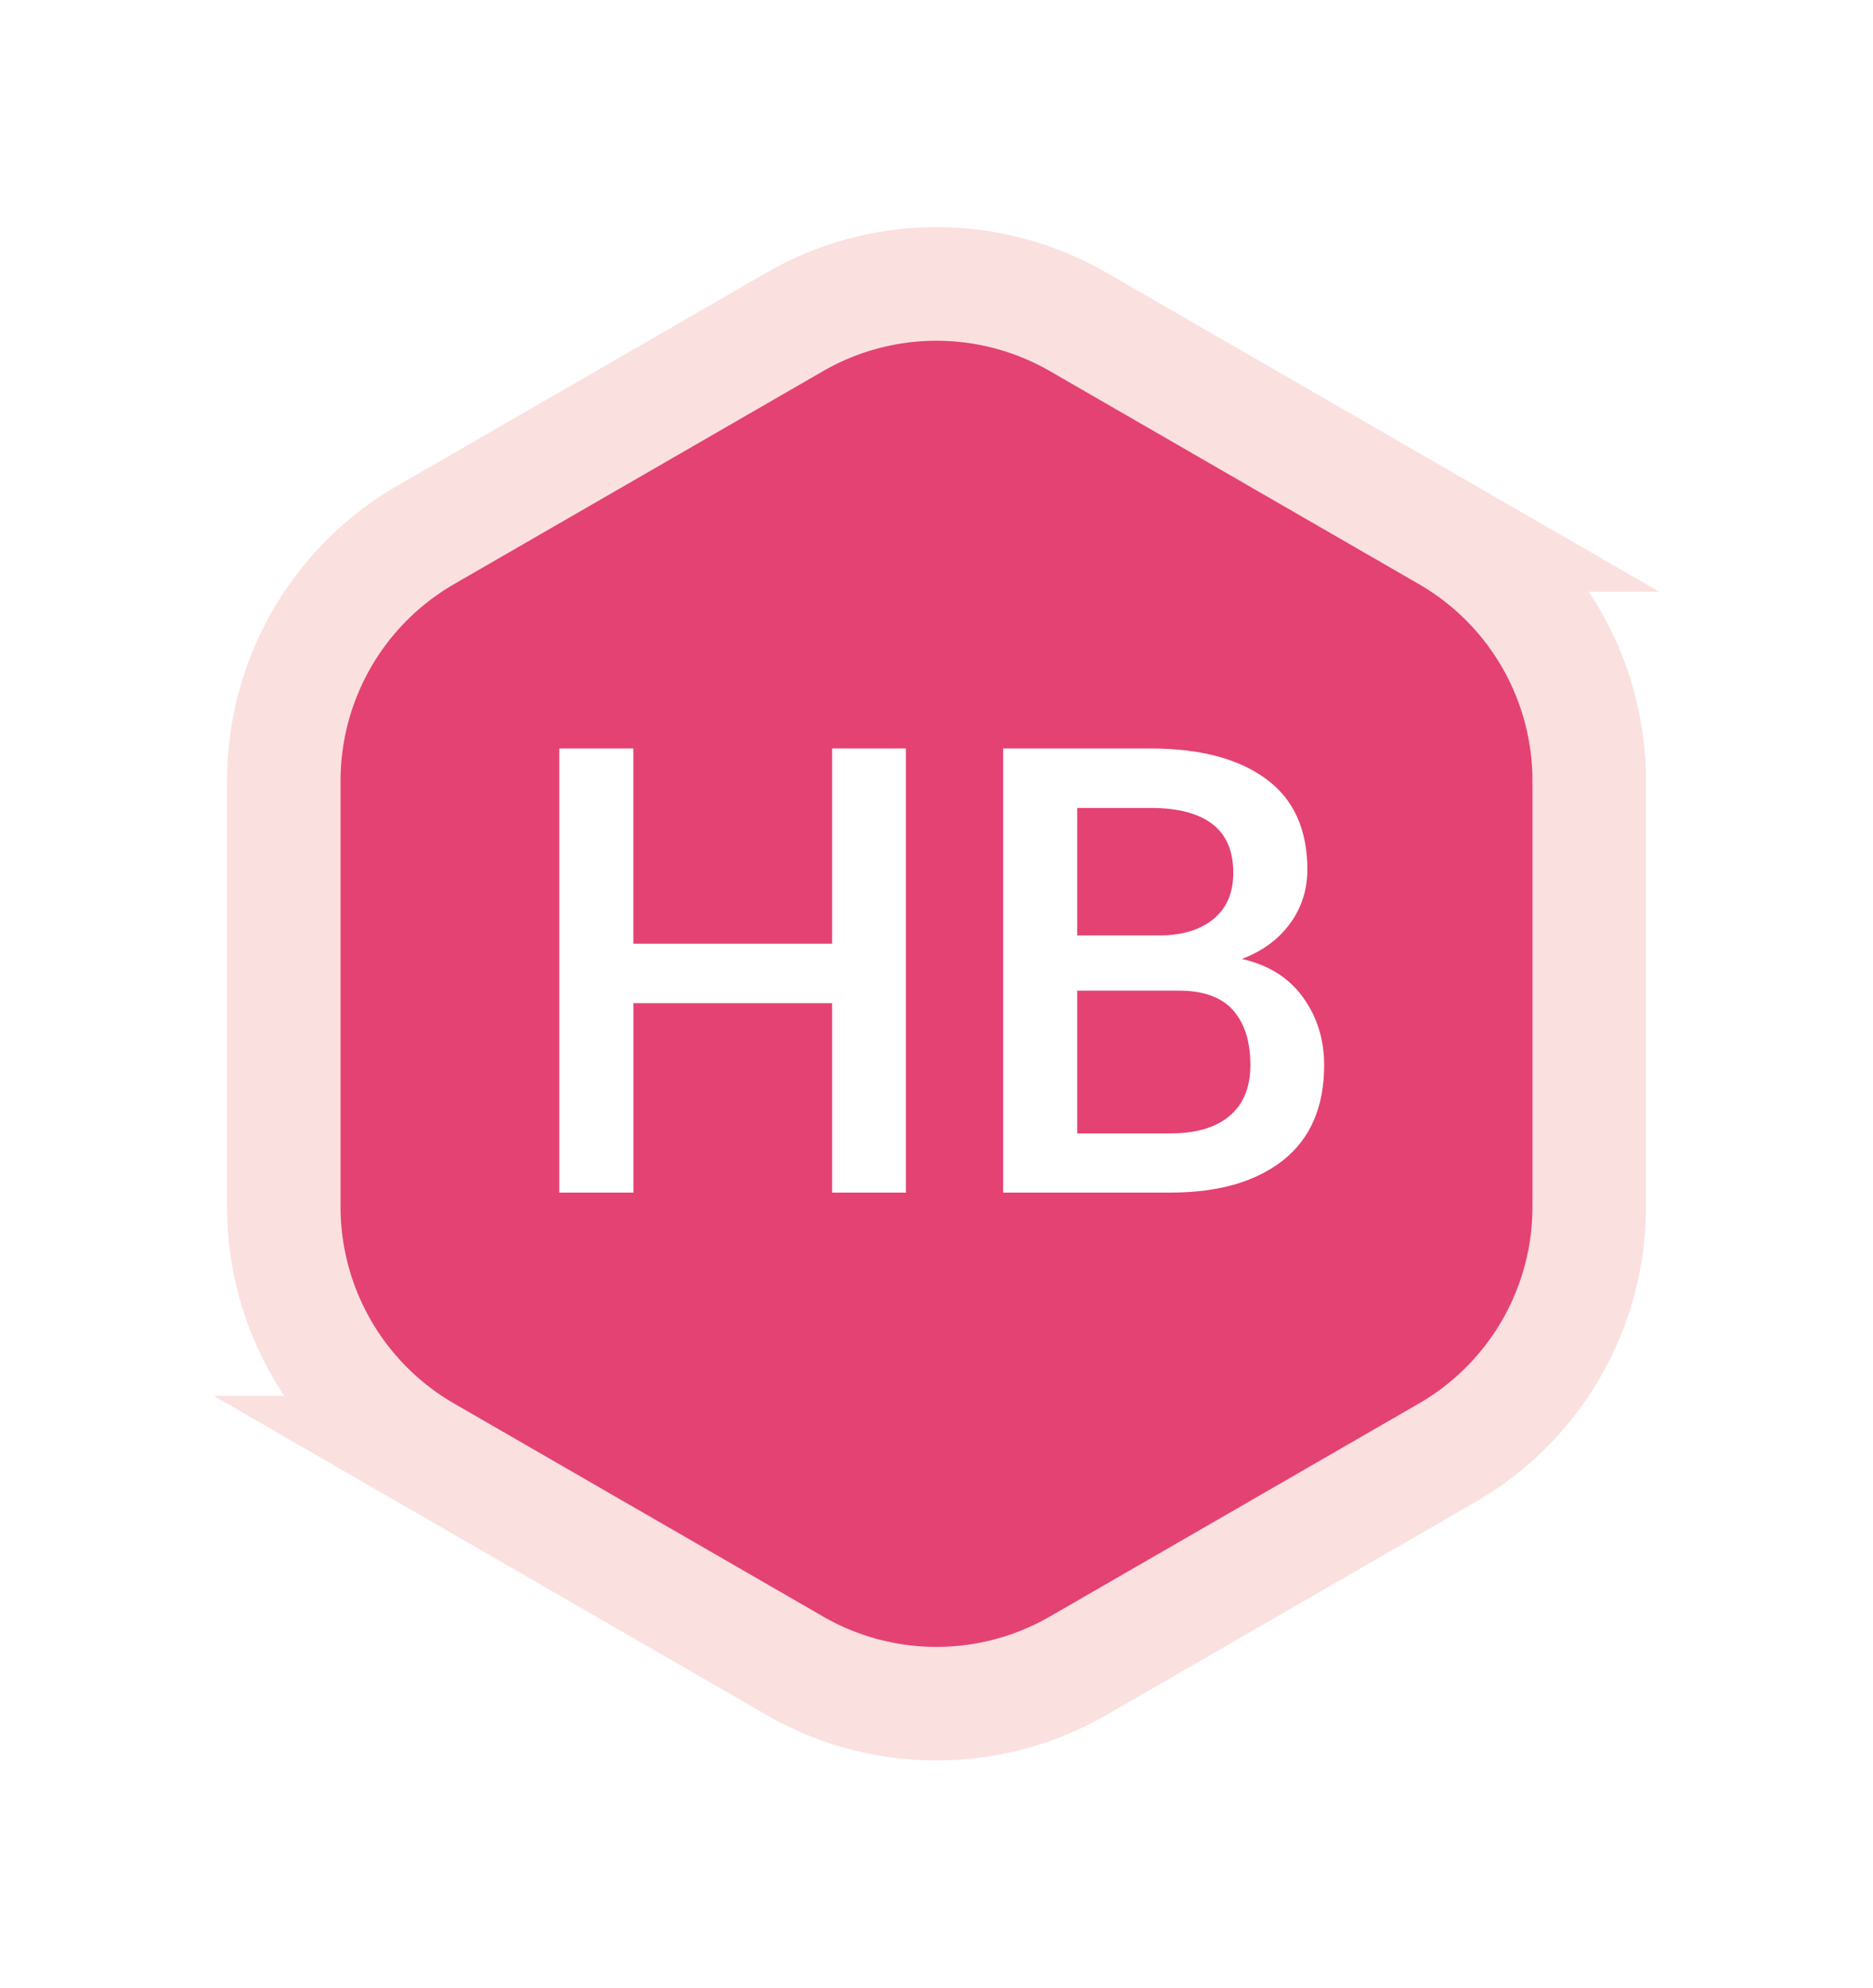 <svg xmlns="http://www.w3.org/2000/svg" xmlns:xlink="http://www.w3.org/1999/xlink" width="33" height="35"><defs><path id="b" d="M14 .67l6.5 3.75A5 5 0 0 1 23 8.75v7.5a5 5 0 0 1-2.5 4.33L14 24.33a5 5 0 0 1-5 0l-6.5-3.75A5 5 0 0 1 0 16.25v-7.5a5 5 0 0 1 2.5-4.33L9 .67a5 5 0 0 1 5 0z"/><filter id="a" width="160.9%" height="156%" x="-30.4%" y="-28%" filterUnits="objectBoundingBox"><feMorphology in="SourceAlpha" operator="dilate" radius="1" result="shadowSpreadOuter1"/><feOffset in="shadowSpreadOuter1" result="shadowOffsetOuter1"/><feGaussianBlur in="shadowOffsetOuter1" result="shadowBlurOuter1" stdDeviation="2"/><feComposite in="shadowBlurOuter1" in2="SourceAlpha" operator="out" result="shadowBlurOuter1"/><feColorMatrix in="shadowBlurOuter1" values="0 0 0 0 0.489 0 0 0 0 0.489 0 0 0 0 0.489 0 0 0 0.5 0"/></filter></defs><g fill="none" fill-rule="evenodd"><g transform="translate(5 5)"><use fill="#000" filter="url(#a)" xlink:href="#b"/><use fill="#E44273" stroke="#FBE0E0" stroke-width="2" xlink:href="#b"/></g><path fill="#FFF" d="M15.96 21h-1.299v-3.335H11.16V21H9.854v-7.82h1.305v3.437h3.502V13.18h1.3V21zm1.714 0v-7.82h2.6c.866 0 1.543.178 2.03.534.487.356.73.889.73 1.598 0 .355-.101.671-.305.95-.205.28-.487.488-.85.624.466.104.824.327 1.075.671.25.344.376.743.376 1.198 0 .734-.24 1.292-.72 1.673S21.468 21 20.623 21h-2.949zm1.305-3.556v2.514h1.644c.451 0 .799-.103 1.042-.309.244-.206.365-.504.365-.894 0-.415-.102-.738-.306-.967-.204-.23-.523-.344-.956-.344H18.98zm0-.972h1.44c.405 0 .724-.096.959-.287.234-.192.351-.463.351-.814 0-.387-.123-.674-.37-.862-.247-.188-.609-.282-1.085-.282h-1.295v2.245z"/></g></svg>